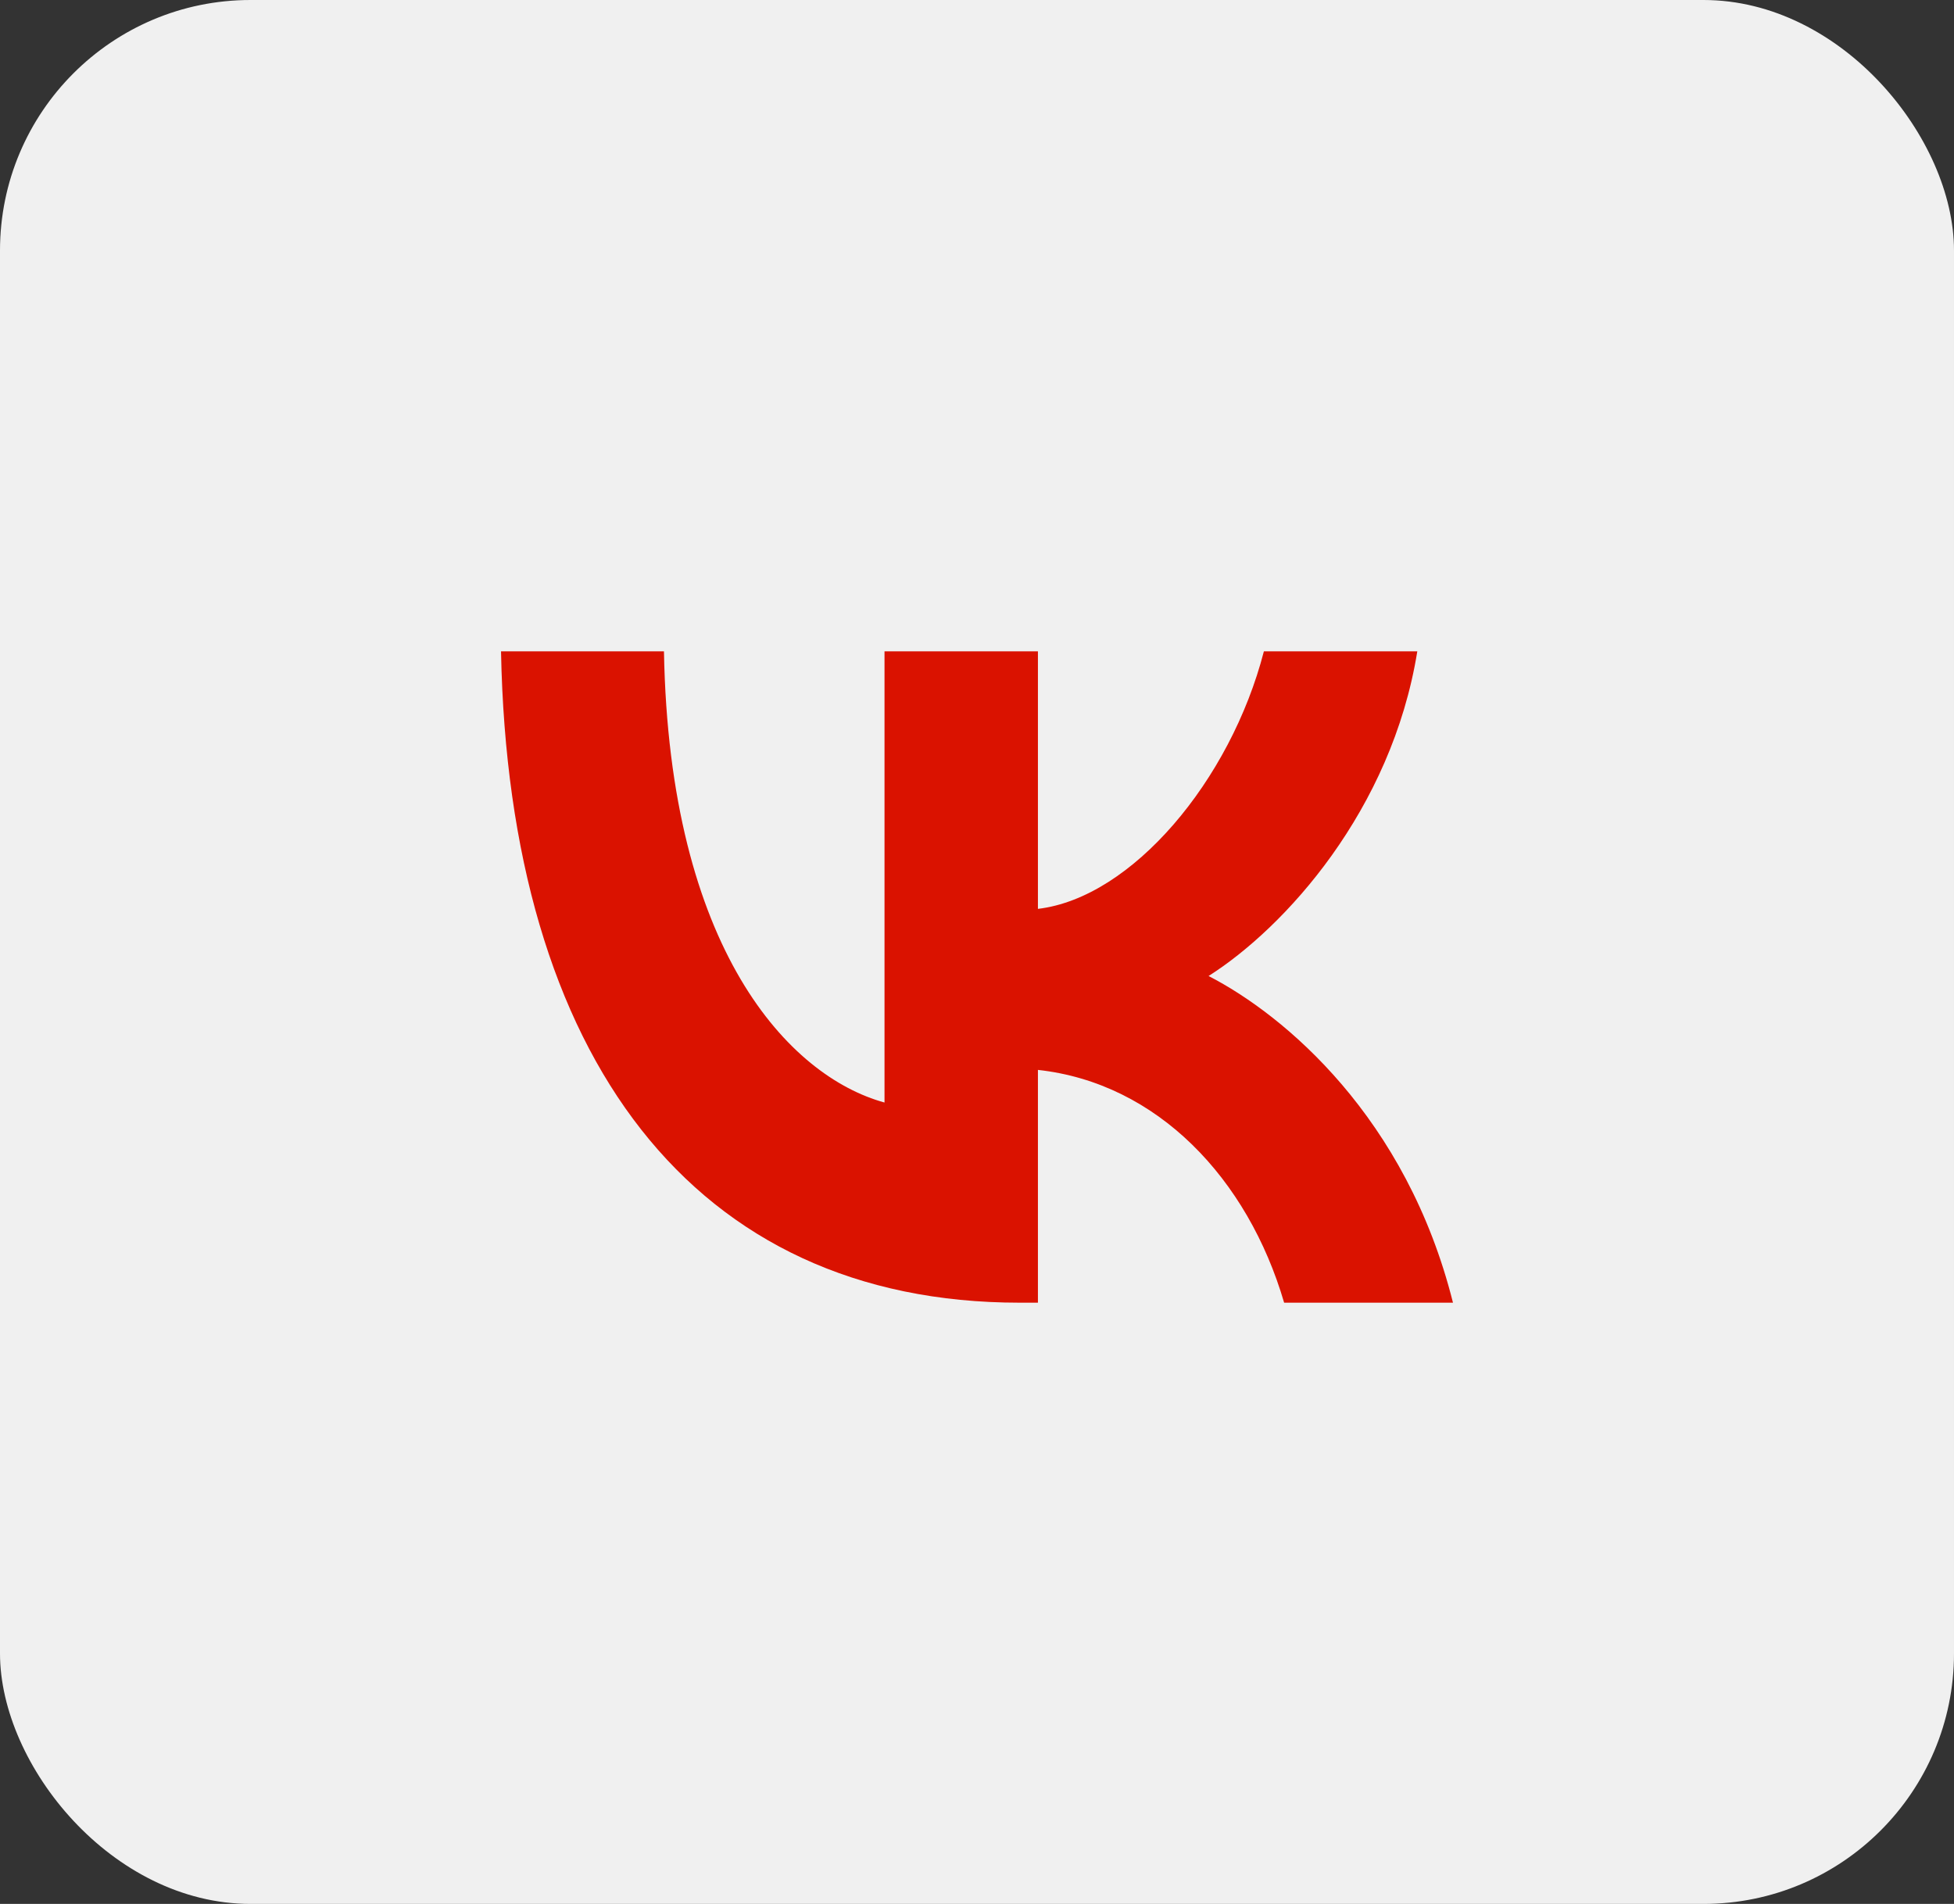 <svg width="39" height="38" viewBox="0 0 39 38" fill="none" xmlns="http://www.w3.org/2000/svg">
<rect x="0" y="0" width="39" height="38" fill="#333333" stroke="none"/>
<rect width="39" height="38" rx="5" fill="#F0F0F0"/>
<path d="M20.349 26C13.857 26 10.154 21.12 10 13H13.252C13.358 18.96 15.756 21.485 17.654 22.005V13H20.716V18.14C22.591 17.919 24.561 15.577 25.226 13H28.288C27.777 16.175 25.641 18.517 24.122 19.48C25.641 20.261 28.074 22.304 29 26H25.63C24.906 23.527 23.102 21.615 20.716 21.354V26H20.349Z" fill="#DA1200"/>
</svg>